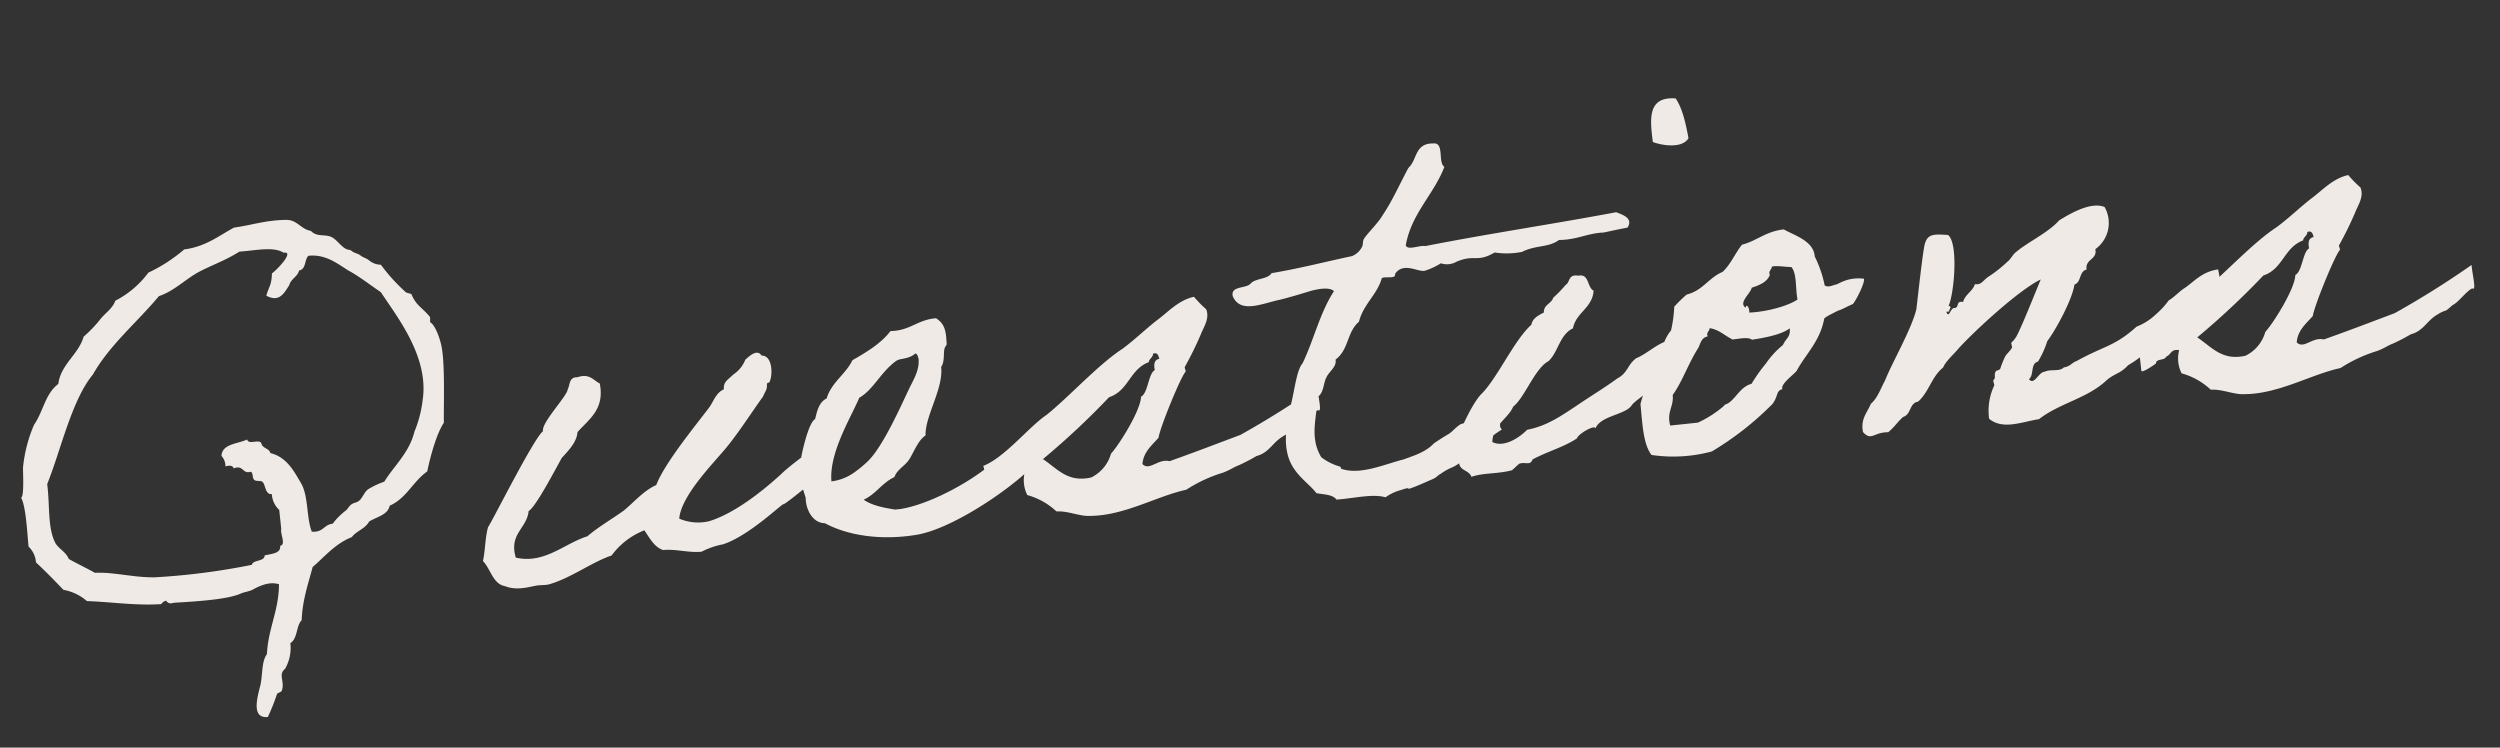 <svg xmlns="http://www.w3.org/2000/svg" width="430.811" height="128.831"><rect width="100%" height="100%" fill="#333333" stroke="none"/><g id="h2" transform="translate(-468.381 -1052.847)"><path id="Questions" d="M-163.415 14.8c0-.2.784-.294.882-.49.784-1.568-.392-2.842.98-3.724a7.293 7.293 0 001.372-4.312c1.372-.686 1.274-2.842 2.352-3.724.49-3.43 1.764-6.076 2.842-8.918 2.156-1.47 4.312-3.626 7.252-4.41.882-.98 2.45-1.176 3.234-2.352 1.372-.686 3.332-.784 3.822-2.352 3.038-.98 4.41-3.724 7.056-5.194.784-2.45 2.254-6.272 3.724-8.036.392-3.92 1.274-10.094.98-13.23-.2-1.764-.784-3.724-1.47-4.214-.1-.1.1-.784 0-.98-.49-.784-1.176-1.47-1.862-2.352a6.329 6.329 0 01-.882-1.862c-.1-.1-.882-.294-.98-.49a31.846 31.846 0 01-3.724-5.1 3.207 3.207 0 01-1.96-.98c-.392-.392-.98-.588-1.372-.98s-.98-.49-1.372-.882-.49-.2-.98-.49c-.882-.588-1.47-1.862-2.352-2.352-1.078-.588-2.45-.2-3.332-1.372-1.764-.49-2.156-2.254-4.214-2.352-3.43-.294-5.88.294-8.918.392-2.842 1.176-5.194 2.744-8.918 2.842a27.546 27.546 0 01-6.566 3.332 16.472 16.472 0 01-6.174 4.214c-.588 1.274-1.862 1.862-2.842 2.842a21.757 21.757 0 01-3.234 2.744c-1.176 2.94-4.41 4.312-5.194 7.644-2.45 1.47-3.038 4.41-4.9 6.566a24.768 24.768 0 00-2.646 7.056c-.1.49-.294 5.1-.882 5.194.686 1.666.392 6.272.392 8.526a4.139 4.139 0 01.98 2.842c1.47 1.666 2.842 3.43 4.214 5.194a8.442 8.442 0 013.822 2.352c4.214.588 8.134 1.666 12.642 1.862.1 0 .392-.49.98-.49-.1 0 .2.392.49.49.2.1.588 0 .882 0 4.116.2 9.31.392 11.564-.392.784-.2 1.372-.2 1.96-.392 1.372-.588 3.136-1.176 4.7-.49-.49 4.508-2.646 7.35-3.332 11.76-1.176 1.274-1.078 3.92-1.862 5.684-.588 1.666-1.96 5.1.882 5.1a33.18 33.18 0 001.964-3.724zm9.115-75.56c2.058-.1-1.568 2.94-2.352 3.332-.294 2.058-.686 2.058-1.372 3.724 2.156 1.47 3.136-.2 4.116-1.372.392-1.078 1.568-1.274 1.96-2.352 1.274-.1 1.078-1.764 1.862-2.352 2.842 0 4.606 1.666 6.566 3.234 1.862 1.274 3.43 2.842 5.194 4.312 2.254 4.41 7.154 11.956 5.194 19.306a20.413 20.413 0 01-1.96 5.194c-1.274 3.528-4.018 5.39-6.076 8.036a13.907 13.907 0 00-2.842.98c-.784.392-1.176 1.47-1.862 1.862-.49.294-.98.2-1.372.49-.392.2-.784.784-.98.882a11.747 11.747 0 00-2.548 2.058c-1.568 0-1.764 1.372-3.724.98-.686-2.548.1-6.174-.98-8.526-.98-2.156-1.96-4.7-4.7-5.684-.1-.882-1.274-.882-1.372-1.862-.294-.784-2.254.1-2.352-.882-1.764.588-4.41.294-4.7 2.352a2.642 2.642 0 01.49 1.862c.588-.1 1.274-.1 1.372.49 1.764-.49 1.372 1.176 2.842.882.49.2.1 1.078.49 1.47.2.294 1.176.2 1.372.49.49.588.2 2.254 1.372 2.254a3.964 3.964 0 00.98 2.842v3.332c-.294.784.588 2.744-.49 2.842 0 1.372-1.666 1.176-2.842 1.372-.1 1.078-2.058.49-2.352 1.372a118.233 118.233 0 01-16.758.392c-3.626-.294-6.958-1.666-10.29-1.862-1.372-.98-2.842-1.862-4.214-2.842-.392-1.274-1.372-1.764-1.96-2.842-1.176-2.744-.294-6.664-.392-10.388 2.842-5.292 5.684-13.916 9.8-17.934 3.43-4.8 8.624-8.232 12.74-12.25 2.646-.588 4.606-2.254 7.056-3.332 2.352-.98 5-1.568 7.546-2.842 2.738.098 5.969-.294 7.538.98zm81.144 47.04c-3.332 2.45-8.526 5.782-13.034 6.664a8.213 8.213 0 01-5.1-.98c.784-4.018 7.056-9.016 9.506-11.466s4.7-5.292 7.056-7.938c.49-.882.882-1.176.882-1.96.1-.49.294-.2.49-.392.686-1.078 1.078-4.508-.882-4.7-.686-1.372-2.352.1-2.842.392a5.447 5.447 0 01-2.352 2.352c-.784.686-1.862.98-1.862 2.352-1.47.49-1.96 1.862-2.842 2.842-2.842 3.038-8.624 8.722-10.486 12.348-2.352.784-4.116 2.548-6.076 3.822-2.254 1.274-4.508 2.254-6.664 3.724-4.018.784-7.84 4.018-12.642 2.352-.784-4.214 2.45-4.8 3.038-7.742 1.372-.588 5.782-7.35 6.664-8.526 1.078-.98 2.842-2.352 3.136-4.116 2.254-2.058 5.1-3.43 4.7-7.938-1.078-.686-1.568-1.96-3.724-1.47-1.47-.2-1.372 1.176-1.862 1.862-.2 1.176-5.194 5.292-5 6.762-1.666.98-10 14.014-11.172 15.484-.686 1.764-.882 3.92-1.47 5.684 1.176 1.47 1.274 4.116 3.332 4.7 1.862.98 3.92.588 5.194.49.686-.1 1.568.1 2.352 0 3.92-.686 7.742-3.038 11.27-3.822a12.8 12.8 0 016.076-3.724c.784 1.47 1.372 3.038 2.842 3.724 2.156 0 4.41.98 6.566.98a13.5 13.5 0 013.822-.882c4.606-.98 10.78-5.88 11.074-5.782s6.468-4.018 6.468-4.018-1.47-4.312-1.666-4.214c-.285.196-3.323 1.956-4.793 3.136zm44.492-1.862c-.98 0-2.842.98-3.724 1.274a23.484 23.484 0 00-3.724 2.058c-4.116 3.038-11.858 6.272-17.052 6.566h-.98c-1.372-.392-3.724-.98-5.194-2.254 2.254-.784 3.43-2.548 5.684-3.332.588-1.274 1.96-1.666 2.842-2.744s1.862-3.136 3.234-3.822c.294-3.43 3.92-7.644 3.92-11.466.784-.882.588-2.548.98-3.234.2-.392.392-.2.392-.98.1-1.862 0-3.136-1.372-4.214-3.234-.1-4.606 1.666-8.036 1.372-1.862 1.96-4.41 3.136-7.056 4.312-1.372 2.254-4.018 3.43-5.1 6.076-1.372.49-1.862 1.96-2.352 3.332-1.176.49-2.744 5.194-3.038 6.174 0 .294-.392.49-.392.49-.588 2.254 0 4.7.392 6.664-.2 1.764.588 4.41 2.842 4.7 3.727 2.552 9.411 4.022 15.585 3.63 7.35-.49 20.384-8.232 21.854-10.584a19.891 19.891 0 00.294-4.018zm-19.209-16.464c.392 0 .392.588.49.882 0 1.862-1.078 3.332-1.96 4.7-1.764 2.842-5.586 9.6-8.526 11.956a20.342 20.342 0 01-2.842 1.862 8.6 8.6 0 01-3.822.98c.1-5 4.508-10.584 6.272-13.818 2.646-1.176 4.214-4.116 7.056-5.684.784-.388 2.058.004 3.332-.878zm12.446 24.108c.1-.882 1.568-.294 1.862-.98.882-.2.882-1.274 2.352-.882a5.675 5.675 0 000 4.018 12.03 12.03 0 014.7 3.332c2.058.1 3.822 1.274 5.684 1.372 5.88.588 11.662-2.156 16.954-2.744a24.887 24.887 0 016.57-2.254c1.47-.392 1.764-.686 2.842-.98A31.705 31.705 0 008.771-8.33a4.335 4.335 0 001.47-.49c1.274-.686 1.96-1.764 3.528-2.45a5.667 5.667 0 011.372-.49c.294 0 1.176-.784 1.47-.882.98-.392 2.45-2.058 3.528-2.45.686.588.294-1.96.294-4.018a154.829 154.829 0 01-14.014 6.86C2.3-11.172-2.107-10-6.223-9.016c-1.96-.686-3.626 1.372-4.7 0 .392-2.058 1.96-3.038 3.234-4.214.49-1.862 4.9-10 5.782-10.78.2-.1-.1-.686 0-.882a59.818 59.818 0 003.332-5.292c.588-1.176 1.862-2.548 1.372-4.214A19.531 19.531 0 01.931-36.75c-2.646.294-4.606 2.058-6.566 3.234-2.254 1.372-4.312 3.038-6.664 4.41-4.41 2.254-10 7.252-14.112 9.9-3.332 1.764-7.938 6.566-11.858 7.644.2 0 .2 2.744.2 4.606-.004.39 1.469-.296 2.642-.982zm15.484.294c-4.116.49-5.586-2.058-7.938-4.018a133.516 133.516 0 0012.446-9.408c3.528-.784 4.018-4.41 7.448-5.292.1-.588.784-.686.882-1.372.784-.2.882.392.98.98-.882.1-1.078.784-.98 1.862-1.176.49-1.568 3.822-2.842 4.312-.294 2.352-4.7 7.938-6.174 9.212a6.512 6.512 0 01-3.822 3.724zm70.756-3.92c-1.372.2-3.136-.1-3.626.98a28.725 28.725 0 00-2.842.49c-.882.392-1.47 1.078-2.254 1.47-.1 0-2.646 1.274-2.744 1.372-1.568 1.372-3.92 1.764-5.39 2.156-3.43.49-7.742 1.96-10.878.49-.1-.1 0-.392-.392-.49a9.433 9.433 0 01-2.842-1.862c-1.666-3.626-.1-6.664.49-10.388 1.176-.686 1.176-2.254 1.862-3.234.588-.98 1.96-1.568 1.862-2.842 2.548-1.568 2.352-4.41 4.7-6.076 1.078-2.94 3.626-4.312 4.7-7.056.686-.294 2.45.49 2.352-.49 1.666-1.96 4.018.2 5.194 0a12.125 12.125 0 002.842-.98 3.348 3.348 0 002.744 0c3.234-.98 3.43.588 6.664-.882a13.583 13.583 0 004.7.392c2.646-.98 4.508-.2 6.566-1.372 3.038.294 4.8-.588 7.546-.49-.1.1 1.96-.2 4.41-.392 1.176-1.47-.49-2.254-1.666-2.842-10.878.882-22.442 1.372-33.32 2.352-.98-.294-3.136.49-3.332-.49 1.568-5.39 5.684-8.134 8.036-12.74-1.078-.882.49-4.214-1.47-4.214-3.234-.392-3.038 2.548-4.7 3.724-1.764 2.548-3.234 5.194-5.194 7.546-.98 1.372-3.038 2.94-3.724 3.822-.294.392-.2.98-.49 1.372a3.354 3.354 0 01-1.862 1.372c-4.7.49-9.212 1.176-14.112 1.47-.686.98-2.842.588-3.724 1.372-.882.882-3.528 0-3.332 1.862.98 3.234 5 1.764 8.036 1.47 2.156-.294 4.508-.784 5.586-.98 1.47-.2 3.136-.294 3.822.49-2.744 3.332-4.312 7.938-6.664 11.76-1.372 1.274-2.058 5.586-3.234 8.036-.686 2.548-1.372 5-.98 7.448.49 3.332 3.038 5.1 4.214 7.056 1.274.392 2.744.49 3.332 1.47 2.842.1 6.37-.392 8.428.49A8.19 8.19 0 0132.977.1c2.058-.49.49.2 1.96-.2.882-.2 2.646-.784 3.234-.98 1.176-.294 1.274-.686 1.862-.882a9.3 9.3 0 012.058-.882c1.568-.49 3.234-1.96 4.214-2.45 1.568-.784 2.646-2.058 5-3.136-.884-1.076.978-1.958-.492-3.134zm23.128 1.372c.784-.882 2.352-1.372 3.038-2.352 4.41-2.254 6.174-5.194 5.1-8.232-2.45.2-4.41 1.96-6.468 2.548-1.666.98-1.666 2.352-3.626 3.136-2.548 1.47-4.9 2.548-7.448 3.92-2.646 1.372-5.39 2.94-8.918 3.234-1.278 1.078-4.219 2.744-6.178 1.47.392-2.94 3.038-3.626 4.214-5.684 2.156-1.372 4.41-6.174 6.86-7.154 1.862-1.372 2.352-4.312 4.8-5.194.784-2.646 3.724-3.136 4.214-6.076-1.078-.686-.392-3.038-2.352-2.842-1.764-.49-1.47.98-2.352 1.372a22.663 22.663 0 01-2.352 1.96c-.392.98-1.764.98-1.862 2.352-.98.392-2.058.784-2.352 1.862-3.234 2.352-6.664 8.33-9.7 10.878-1.568 1.176-4.018 5.194-4.9 7.056a7.406 7.406 0 00-.294 4.312c-.1 1.568 1.568 1.47 1.862 2.744 2.058-.49 4.606 0 7.056-.392.2-.1 1.176-.882 1.372-.98.98-.294 1.862.588 2.352-.49 2.548-1.078 5.684-1.568 8.036-2.842.1-.588 3.136-2.058 3.332-1.372 1.078-2.058 5.292-1.764 6.566-3.234zm8.428-44.786c1.568.784 4.9 1.666 6.174 0-.2-2.646-.49-5.194-1.47-7.056-4.802-.882-4.802 3.034-4.704 7.056zm-.294 32.634c-1.666 1.568-2.058 3.822-3.234 5.88-.294.588-.1 1.274-.49 1.862-.2.392-1.176.588-1.372.98a34.234 34.234 0 00-1.47 3.332c0 3.234-.294 6.86.98 8.918a25.6 25.6 0 0010.388.49 52.23 52.23 0 0011.27-7.056c1.176-1.274.784-2.156 1.96-2.352-.294-.882 2.156-2.254 2.744-2.842 1.96-2.842 4.508-4.606 5.684-8.428 0-.1.2-.294 1.764-.882 1.47-.588.49-.1 2.058-.686.784-.294 1.176-.392 1.372-.49.49-.392 2.45-3.332 2.352-4.116a7.072 7.072 0 00-4.018.2c-1.372.49-.1.1-1.47.392-.784.2-1.274 0-1.372-.2a20.088 20.088 0 00-1.176-5.1c.1-2.744-3.234-4.018-4.8-5.194-3.136 0-4.8 1.47-7.448 1.862-1.372 1.372-2.254 3.136-3.822 4.312-2.548.784-3.724 2.842-6.566 3.234a24.381 24.381 0 00-2.352 1.862 21.929 21.929 0 01-.982 4.022zm18.425-9.114c.686-.2 2.744.392 3.332.392.882 1.176.294 3.822.49 5.684-1.764.98-5.684 1.568-8.526 1.372.2-.882-.392-1.666-.49-.882-1.274-.98 1.078-2.352 1.372-3.332 1.372-.294 2.744-.686 3.332-1.862-.197-.784.39-.784.49-1.372zM88.739-22.05c1.568.392 2.45 1.568 3.724 2.352 1.274 0 2.646-.2 3.332.392 1.96-.1 5.1-.294 6.664-1.274 0 1.568-.784 1.568-1.47 2.744a14.969 14.969 0 00-3.234 2.842 29.192 29.192 0 00-2.842 3.234c-1.862.294-2.744 1.96-4.214 2.842-.588.294-.588.1-.98.49a19.108 19.108 0 01-4.7 2.352h-4.8c-.392-2.45.98-3.136.98-5.194 1.862-2.058 3.234-5.1 5.194-7.546.49-.686.686-1.764 1.862-1.862-.202-.784.386-.784.484-1.372zm83.594 6.664c.1-.392 1.666-.98 2.548-.98 1.47-.1 2.548-1.96 2.058-6.566-2.842.1-4.312 1.666-6.174 2.646-.686.294-2.058 1.47-2.842 1.764a14.1 14.1 0 01-2.45 2.156 9.949 9.949 0 01-3.528 1.764c-4.214 3.038-5.782 2.646-10.878 4.8-1.078.294-1.078.784-2.352.882-.784.686-2.352 0-3.332.392-1.078-.1-2.058 2.254-2.842.98.98-.588.49-2.646 1.862-2.842a15.709 15.709 0 001.96-3.332c1.568-1.666 5-6.566 5.684-9.212 1.274-.294.98-2.156 2.352-2.352-.1-1.862 2.058-1.47 1.862-3.332a5.562 5.562 0 002.352-7.056c-2.352-1.274-6.37.686-8.036 1.47-2.156 1.96-5.782 3.136-8.036 4.7-.49.294-.98 1.078-1.47 1.372a23.164 23.164 0 01-3.724 2.352c-.882.49-1.274 1.274-2.352.98-.49 1.176-1.862 1.568-2.352 2.842-1.274-.392-.686.882-1.568.882-.686-.2-1.176 1.862-1.47.49h.49c0-.49.686-.686 0-.98 1.176-1.96 2.842-10.584 1.176-12.152-2.352-.392-3.43-.588-4.116 1.078-.49 1.176-2.254 9.408-2.646 11.074-1.176 3.332-5.194 8.82-6.664 11.662-.882 1.274-1.568 2.842-2.842 3.724-.784 1.47-2.058 2.352-1.862 4.7 1.274 1.764 1.862.2 4.312.49 1.078-.686 1.862-1.666 2.842-2.352 1.47-.294 1.274-2.254 2.842-2.352 2.058-1.47 2.744-4.018 4.9-5.39.588-1.078 2.058-2.058 2.94-2.94 2.94-2.646 11.466-9.016 15.386-10.388-1.176 2.156-4.214 7.938-5.194 9.31a4.646 4.646 0 01-.98.98c-.1.1.1.784 0 .882-.392.588-1.078.98-1.372 1.47a16.12 16.12 0 00-.98 1.862c-.2.392-.784.2-.882.49-.392.588 0 .98-.49 1.372-.2.1.1.784 0 .98a10.21 10.21 0 00-1.47 5.586c2.156 2.254 5.782 1.078 8.526.98 3.822-2.352 8.33-2.646 11.956-5.194 1.764-1.372 2.646-.98 4.312-2.45 2.646-1.176 3.038-1.96 4.7-2.548a40.557 40.557 0 007.844-4.694zm-7.742 7.448c.1-.882 1.568-.294 1.862-.98.882-.2.882-1.274 2.352-.882a5.675 5.675 0 000 4.018 12.03 12.03 0 014.7 3.332c2.058.1 3.822 1.274 5.684 1.372 5.88.588 11.662-2.156 16.954-2.744a24.887 24.887 0 016.566-2.254c1.47-.392 1.764-.686 2.842-.98a31.705 31.705 0 003.234-1.274 4.335 4.335 0 001.47-.49c1.274-.686 1.96-1.764 3.528-2.45a5.667 5.667 0 011.372-.49c.294 0 1.176-.784 1.47-.882.98-.392 2.45-2.058 3.528-2.45.686.588.294-1.96.294-4.018a154.831 154.831 0 01-14.014 6.86c-4.116 1.078-8.526 2.254-12.642 3.234-1.96-.686-3.626 1.372-4.7 0 .392-2.058 1.96-3.038 3.234-4.214.49-1.862 4.9-10 5.782-10.78.2-.1-.1-.686 0-.882a59.814 59.814 0 003.332-5.292c.588-1.176 1.862-2.548 1.372-4.214a19.529 19.529 0 01-1.862-2.352c-2.646.294-4.606 2.058-6.566 3.234-2.254 1.372-4.312 3.038-6.664 4.41-4.41 2.254-10 7.252-14.112 9.9-3.332 1.764-7.938 6.566-11.858 7.644.2 0 .2 2.744.2 4.606-.004.39 1.466-.296 2.642-.982zm15.484.294c-4.116.49-5.586-2.058-7.938-4.018a133.518 133.518 0 0012.446-9.408c3.528-.784 4.018-4.41 7.448-5.292.1-.588.784-.686.882-1.372.784-.2.882.392.98.98-.882.1-1.078.784-.98 1.862-1.176.49-1.568 3.822-2.842 4.312-.294 2.352-4.7 7.938-6.174 9.212a6.512 6.512 0 01-3.822 3.724z" transform="rotate(-6.02 11184.612 -5867.7)" fill="#efeae5"/></g></svg>
